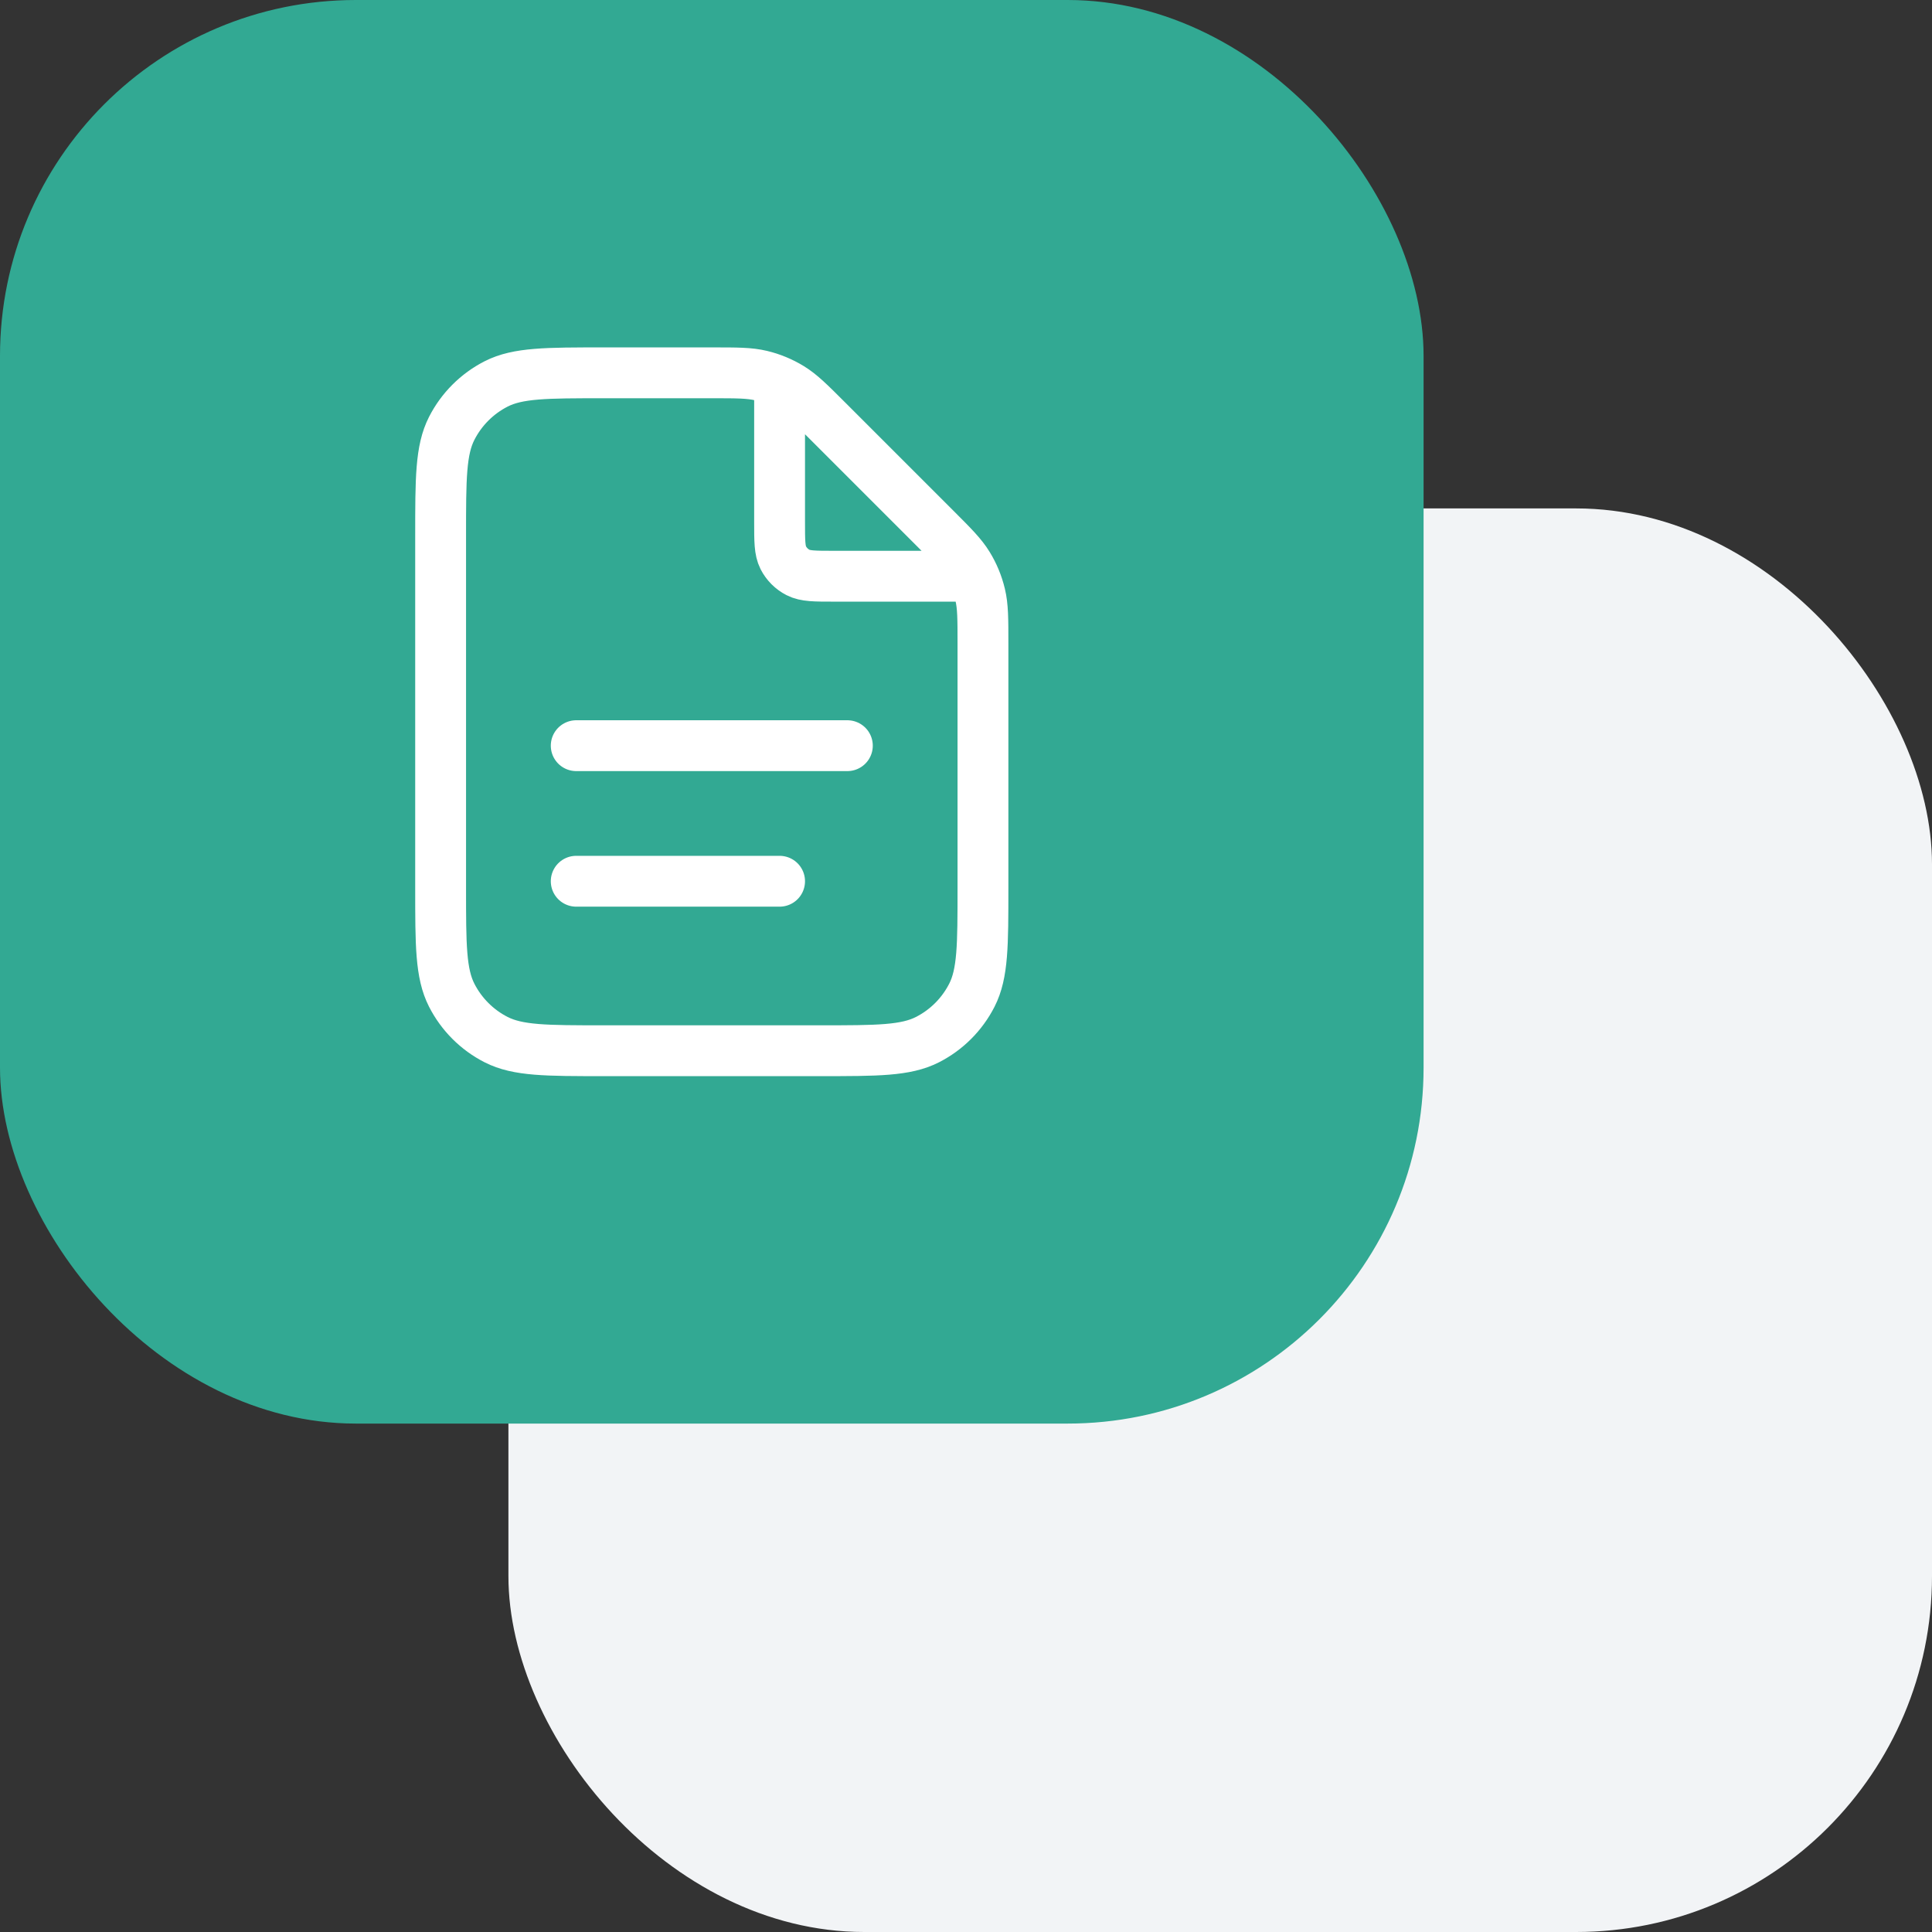 <?xml version="1.0" encoding="UTF-8"?> <svg xmlns="http://www.w3.org/2000/svg" width="76" height="76" viewBox="0 0 76 76" fill="none"><rect x="0" y="0" width="76" height="76" fill="#333333" stroke="none"/><rect x="20" y="20" width="56" height="56" rx="14" fill="#F2F4F6"></rect><rect width="56" height="56" rx="14" fill="#32A993"></rect><path d="M30.667 15.026V20.533C30.667 21.28 30.667 21.653 30.812 21.939C30.94 22.189 31.144 22.393 31.395 22.521C31.68 22.667 32.053 22.667 32.8 22.667H38.307M30.667 34.666H22.667M33.333 29.333H22.667M38.667 25.317V34.933C38.667 37.173 38.667 38.294 38.231 39.149C37.847 39.902 37.235 40.514 36.483 40.897C35.627 41.333 34.507 41.333 32.267 41.333H23.733C21.493 41.333 20.373 41.333 19.517 40.897C18.765 40.514 18.153 39.902 17.769 39.149C17.333 38.294 17.333 37.173 17.333 34.933V21.067C17.333 18.826 17.333 17.706 17.769 16.851C18.153 16.098 18.765 15.486 19.517 15.102C20.373 14.666 21.493 14.666 23.733 14.666H28.016C28.994 14.666 29.483 14.666 29.944 14.777C30.352 14.875 30.742 15.037 31.1 15.256C31.503 15.503 31.849 15.849 32.541 16.541L36.792 20.792C37.484 21.484 37.83 21.83 38.077 22.233C38.297 22.591 38.458 22.981 38.556 23.39C38.667 23.85 38.667 24.339 38.667 25.317Z" stroke="white" stroke-width="2" stroke-linecap="round" stroke-linejoin="round"></path></svg> 